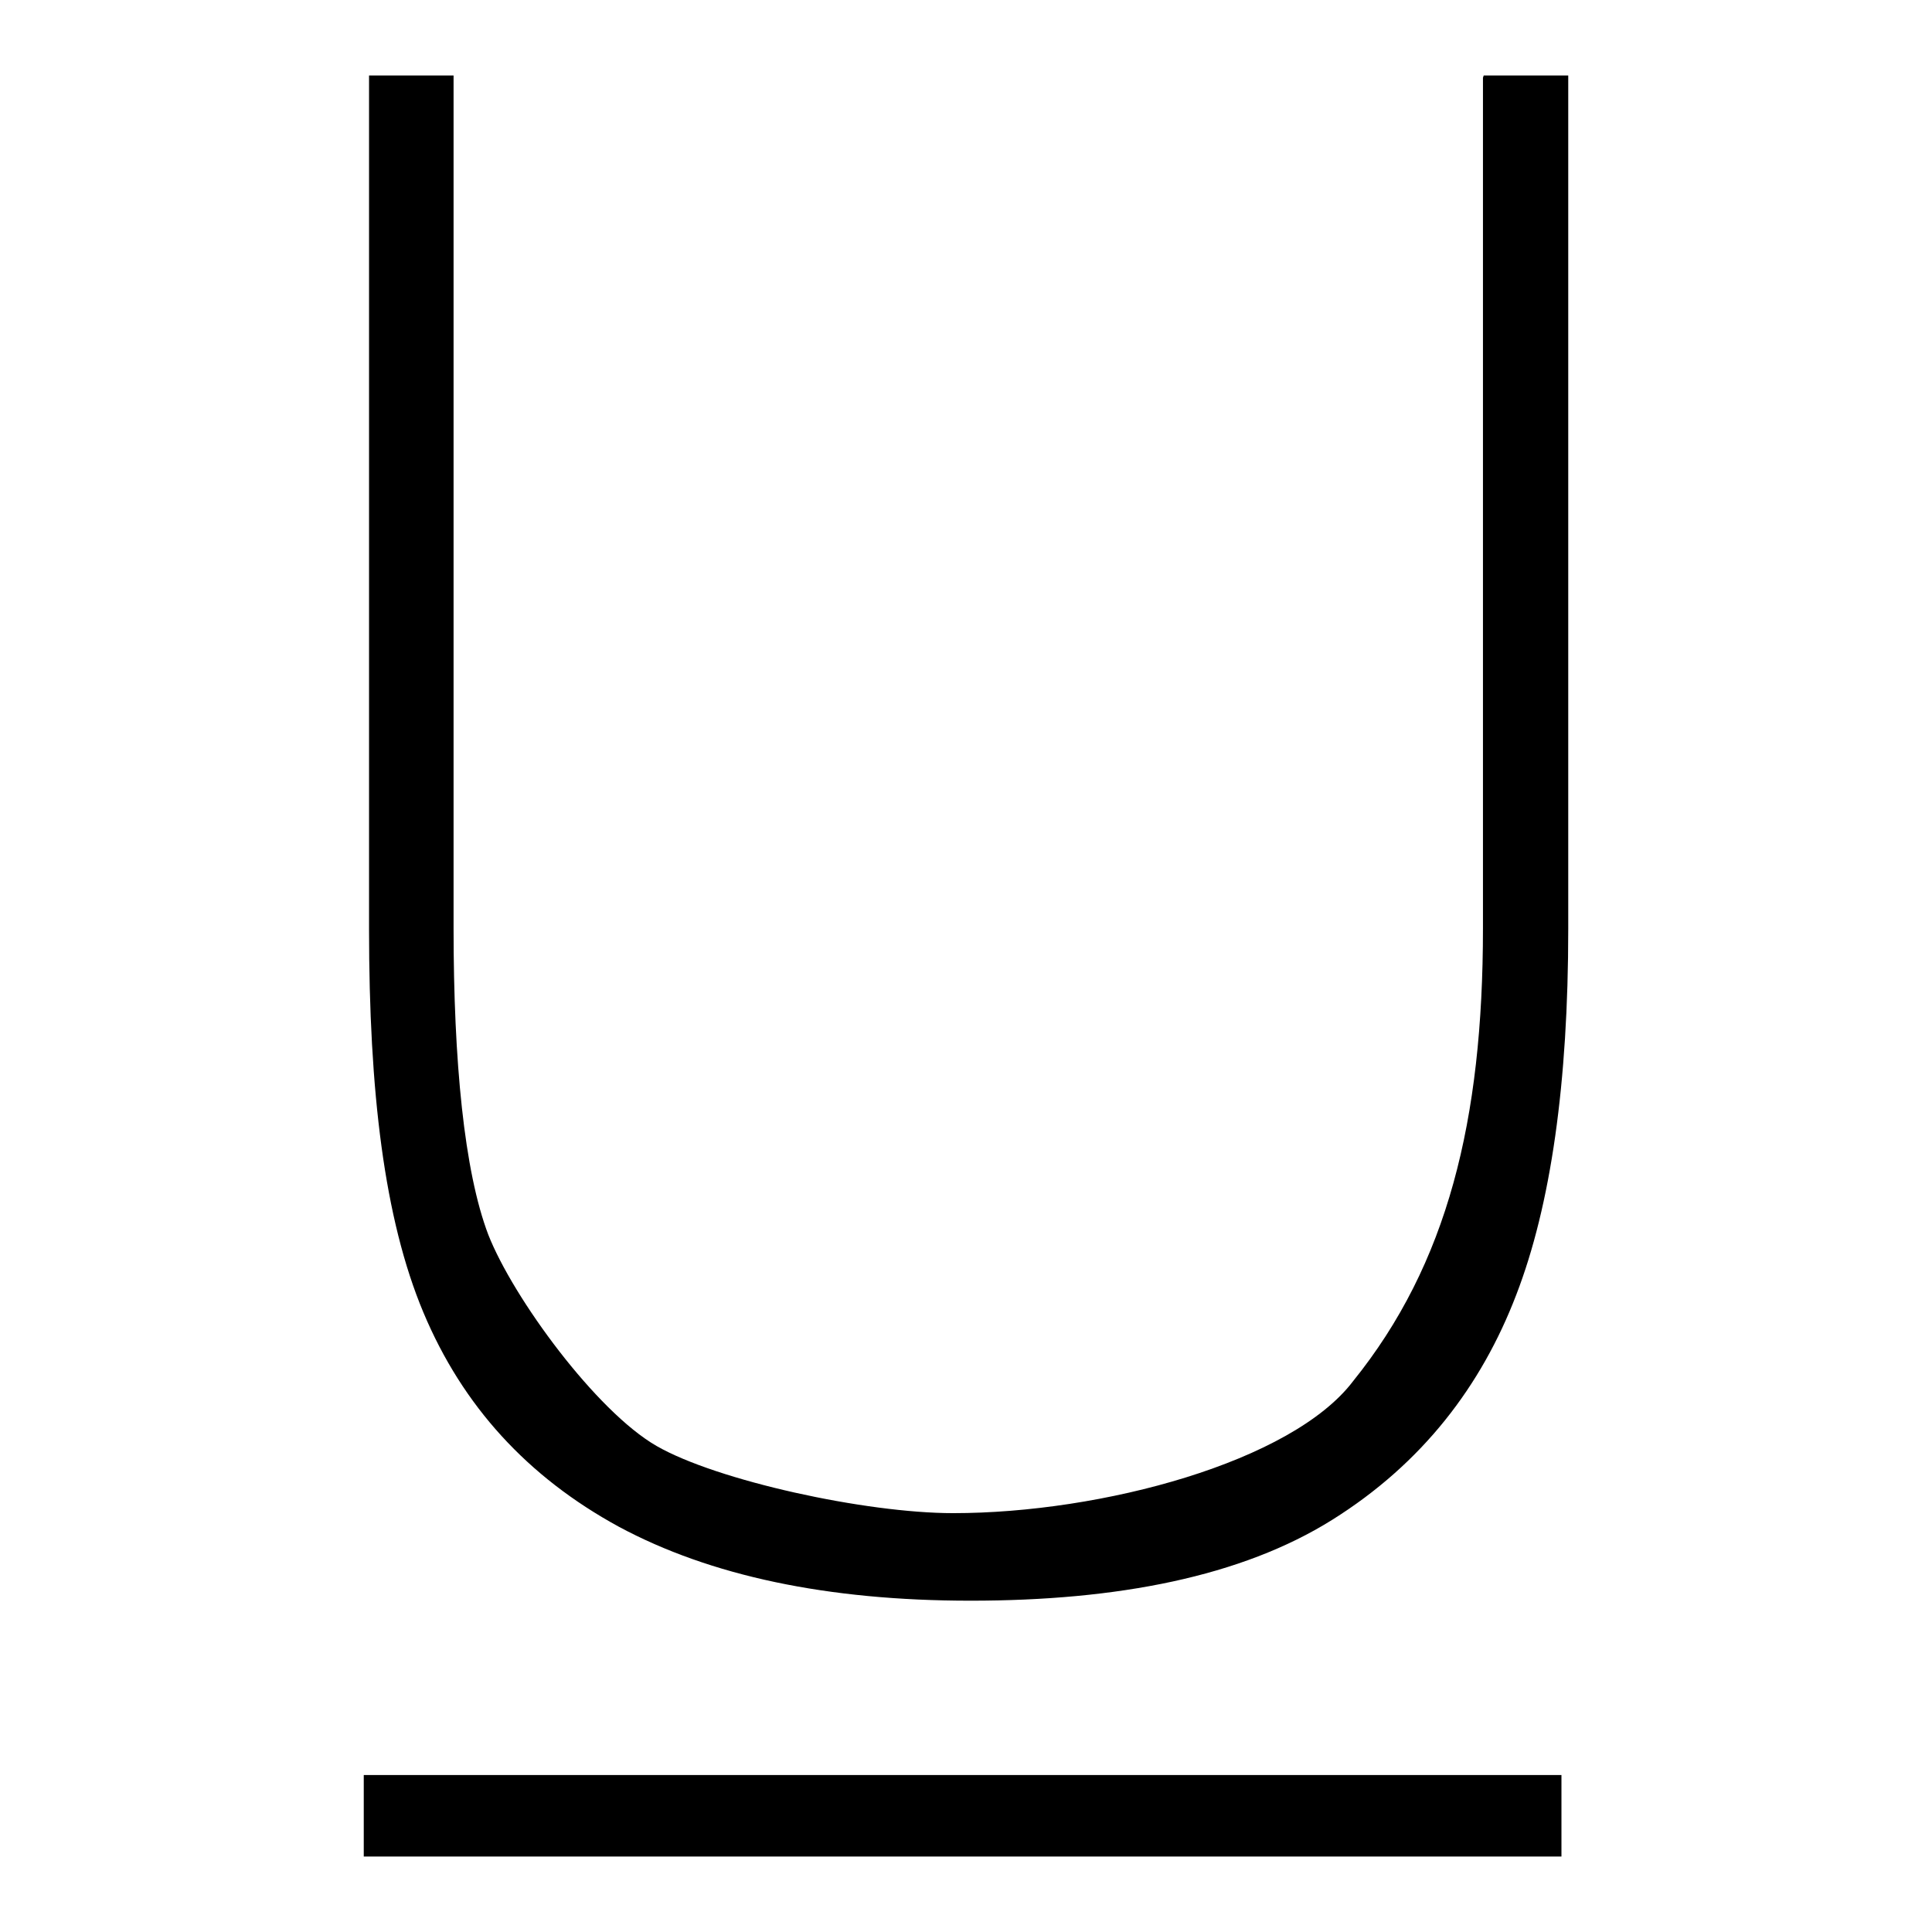 <?xml version="1.0" encoding="utf-8"?>
<!-- Svg Vector Icons : http://www.onlinewebfonts.com/icon -->
<!DOCTYPE svg PUBLIC "-//W3C//DTD SVG 1.1//EN" "http://www.w3.org/Graphics/SVG/1.1/DTD/svg11.dtd">
<svg version="1.1" xmlns="http://www.w3.org/2000/svg" xmlns:xlink="http://www.w3.org/1999/xlink" x="0px" y="0px" viewBox="0 0 256 256" enable-background="new 0 0 256 256" xml:space="preserve">
<g><g><path fill="#000000" d="M196.6,10h11.2v113.1c0,20.4-2.3,36.6-6.9,48.5c-4.6,12-12.4,22.3-24.4,29.8s-28.4,10.7-47.9,10.7c-19,0-34.5-3.3-46.6-9.8c-12.1-6.6-20.7-16-25.9-28.4c-5.2-12.4-7.2-29.3-7.2-50.8V10h11.2v113c0,17.6,1.4,32.2,4.6,40.6c3.3,8.4,14.3,23.4,22.3,28s27.7,8.9,39.3,8.9c19.7,0,44.9-6.8,53-17.5c12.5-15.5,17.2-34.5,17.2-60V10.3L196.6,10z"/><path fill="#000000" d="M48.2,235.2h158.7V246H48.2V235.2z"/></g></g>
</svg>